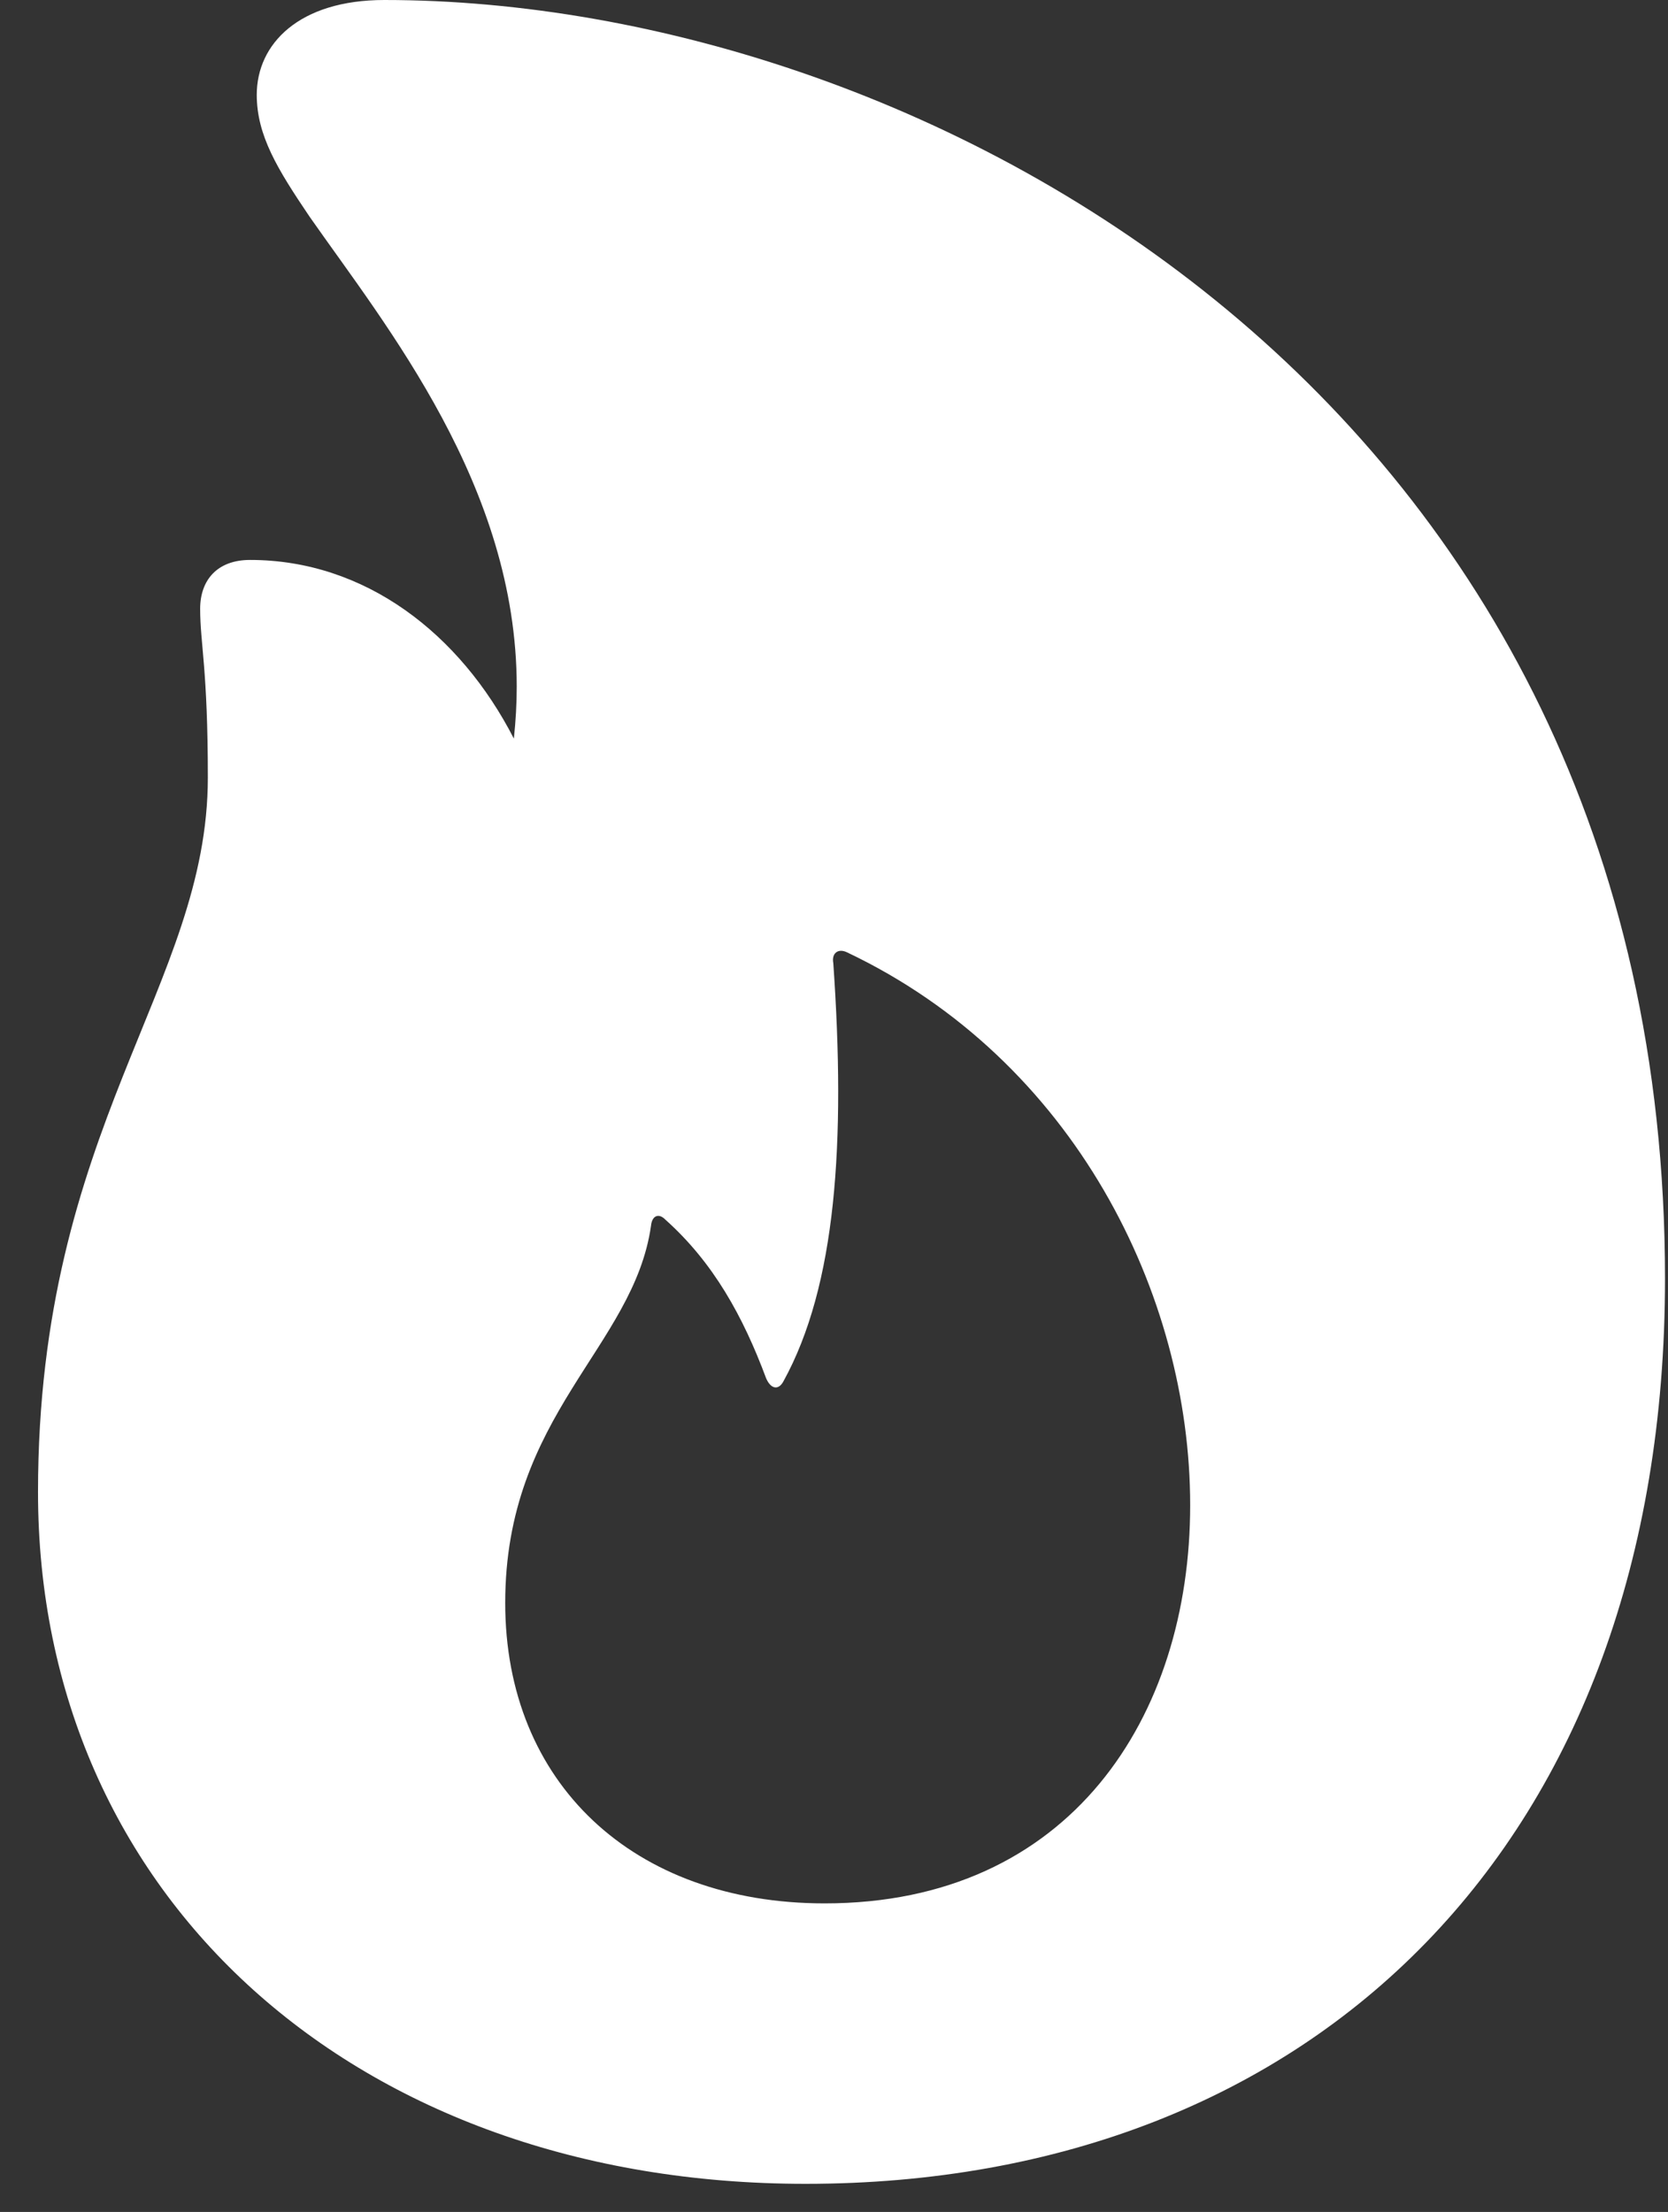 <svg width="43" height="57" viewBox="0 0 43 57" fill="none" xmlns="http://www.w3.org/2000/svg">
<rect x="0" y="0" width="43" height="57" fill="#333333" stroke="none"/>
<path d="M0.98 38.451C0.98 48.893 9.191 56.275 20.765 56.275C33.897 56.275 42.923 47.453 42.923 32.947C42.923 10.314 23.831 0 9.908 0C7.707 0 6.619 1.132 6.619 2.443C6.619 3.498 7.163 4.372 7.979 5.581C9.958 8.41 13.321 12.525 13.321 17.695C13.321 18.132 13.296 18.57 13.247 19.033C11.862 16.332 9.414 14.429 6.446 14.429C5.605 14.429 5.16 14.943 5.16 15.689C5.16 16.589 5.358 17.232 5.358 20.036C5.358 25.411 0.98 29.038 0.98 38.451ZM21.26 49.048C16.314 49.048 13.024 45.935 13.024 41.306C13.024 36.445 16.338 34.722 16.783 31.584C16.808 31.327 16.981 31.25 17.154 31.43C18.391 32.535 19.157 33.924 19.751 35.519C19.875 35.802 20.072 35.828 20.196 35.596C21.556 33.127 21.804 29.449 21.482 24.82C21.433 24.562 21.606 24.434 21.828 24.537C27.689 27.314 30.682 33.358 30.682 38.785C30.682 44.238 27.591 49.048 21.26 49.048Z" fill="white"/>
</svg>
